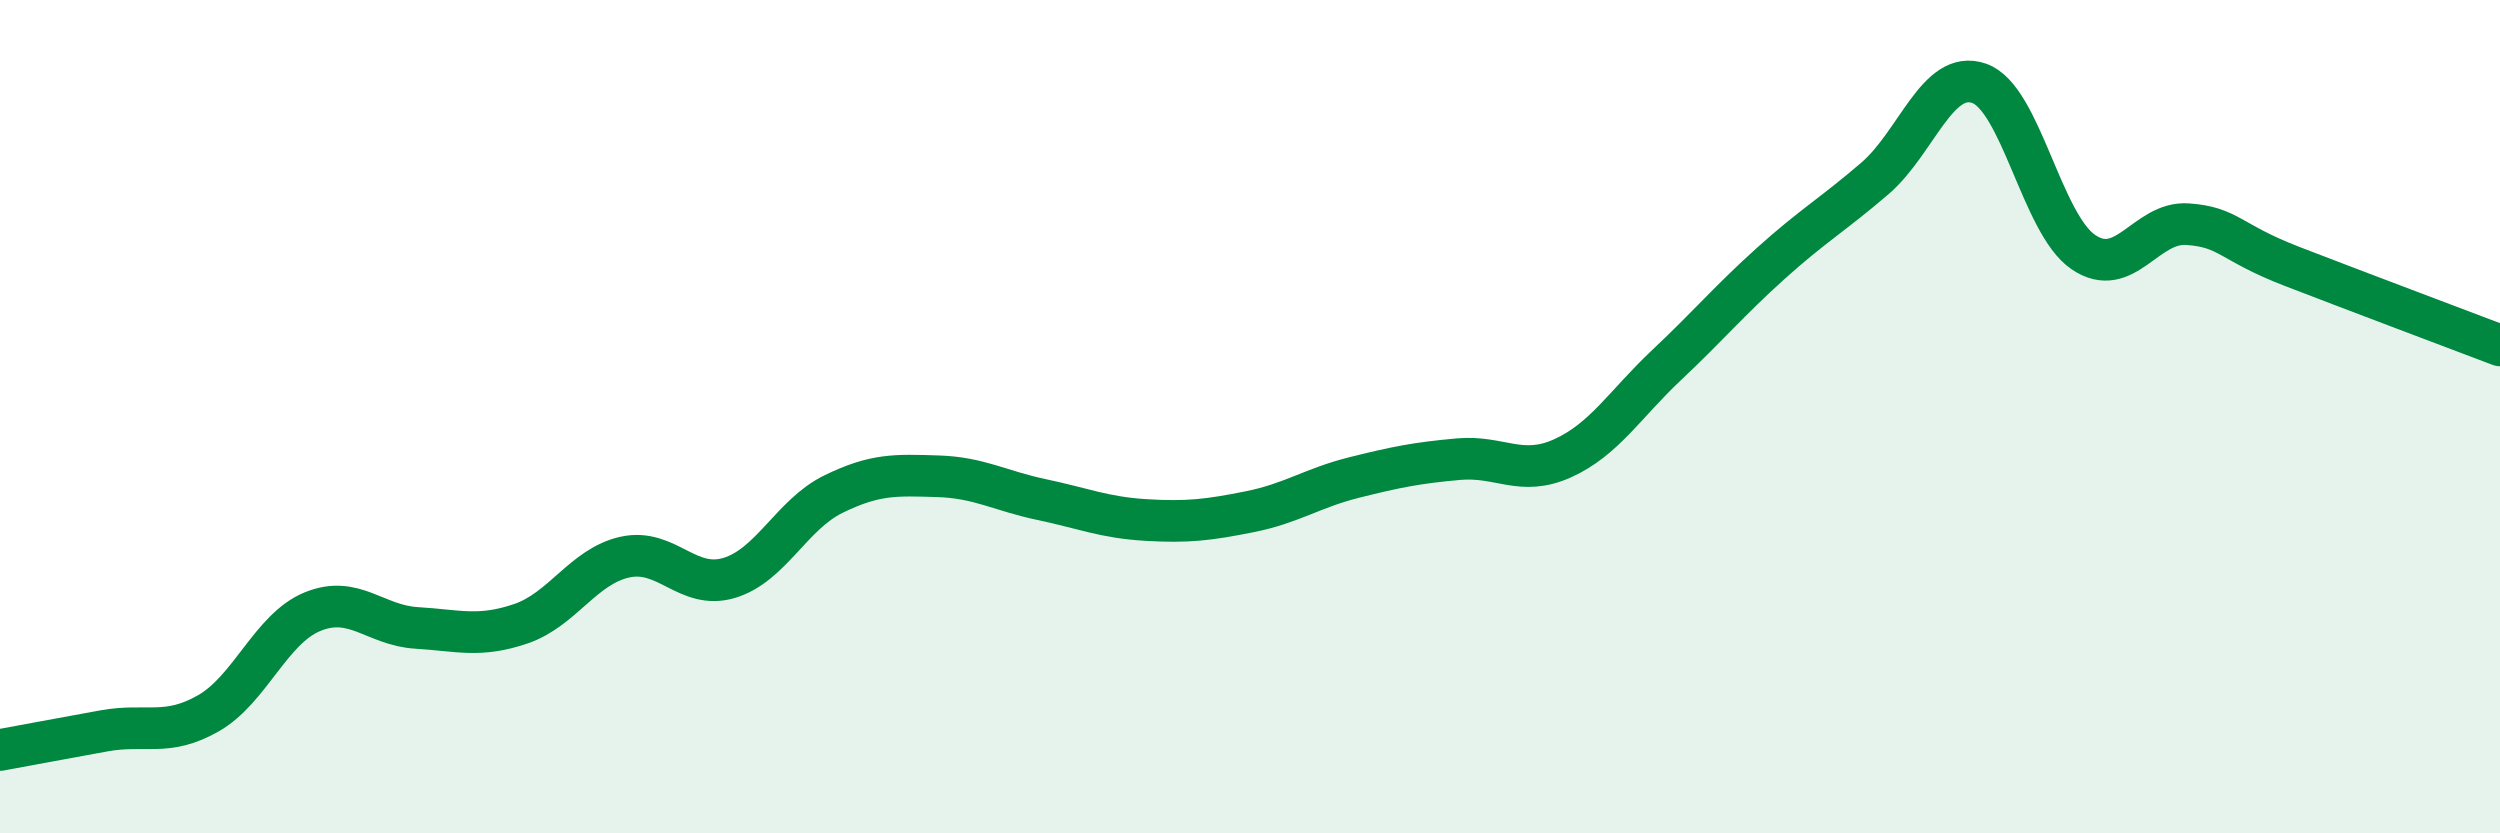
    <svg width="60" height="20" viewBox="0 0 60 20" xmlns="http://www.w3.org/2000/svg">
      <path
        d="M 0,18 C 0.5,17.91 1.5,17.72 2.5,17.54 C 3.5,17.36 4,17.69 5,17.12 C 6,16.55 6.5,15.09 7.5,14.68 C 8.5,14.27 9,15.01 10,15.07 C 11,15.13 11.5,15.31 12.5,14.97 C 13.5,14.63 14,13.59 15,13.37 C 16,13.15 16.5,14.17 17.5,13.87 C 18.5,13.57 19,12.35 20,11.86 C 21,11.37 21.5,11.4 22.5,11.43 C 23.5,11.46 24,11.78 25,11.99 C 26,12.2 26.5,12.42 27.5,12.48 C 28.5,12.54 29,12.48 30,12.28 C 31,12.08 31.5,11.71 32.5,11.46 C 33.5,11.21 34,11.11 35,11.02 C 36,10.93 36.5,11.45 37.5,11 C 38.5,10.55 39,9.7 40,8.76 C 41,7.82 41.5,7.22 42.5,6.32 C 43.5,5.42 44,5.14 45,4.28 C 46,3.42 46.5,1.65 47.5,2 C 48.5,2.35 49,5.37 50,6.05 C 51,6.73 51.5,5.31 52.5,5.38 C 53.5,5.45 53.5,5.81 55,6.39 C 56.5,6.97 59,7.91 60,8.29L60 20L0 20Z"
        fill="#008740"
        opacity="0.1"
        stroke-linecap="round"
        stroke-linejoin="round"
      />
      <path
        d="M 0,18 C 0.5,17.91 1.5,17.72 2.5,17.54 C 3.5,17.36 4,17.69 5,17.12 C 6,16.55 6.5,15.09 7.5,14.68 C 8.5,14.27 9,15.01 10,15.07 C 11,15.13 11.5,15.31 12.5,14.97 C 13.5,14.63 14,13.59 15,13.37 C 16,13.15 16.5,14.17 17.5,13.87 C 18.5,13.57 19,12.35 20,11.86 C 21,11.37 21.5,11.4 22.5,11.43 C 23.5,11.46 24,11.78 25,11.99 C 26,12.2 26.5,12.42 27.5,12.48 C 28.5,12.54 29,12.48 30,12.28 C 31,12.08 31.5,11.71 32.5,11.46 C 33.5,11.21 34,11.11 35,11.02 C 36,10.93 36.5,11.45 37.5,11 C 38.5,10.55 39,9.7 40,8.76 C 41,7.82 41.5,7.22 42.5,6.32 C 43.5,5.42 44,5.14 45,4.28 C 46,3.42 46.5,1.65 47.5,2 C 48.5,2.35 49,5.37 50,6.05 C 51,6.73 51.5,5.31 52.5,5.38 C 53.5,5.45 53.5,5.81 55,6.39 C 56.5,6.97 59,7.91 60,8.29"
        stroke="#008740"
        stroke-width="1"
        fill="none"
        stroke-linecap="round"
        stroke-linejoin="round"
      />
    </svg>
  